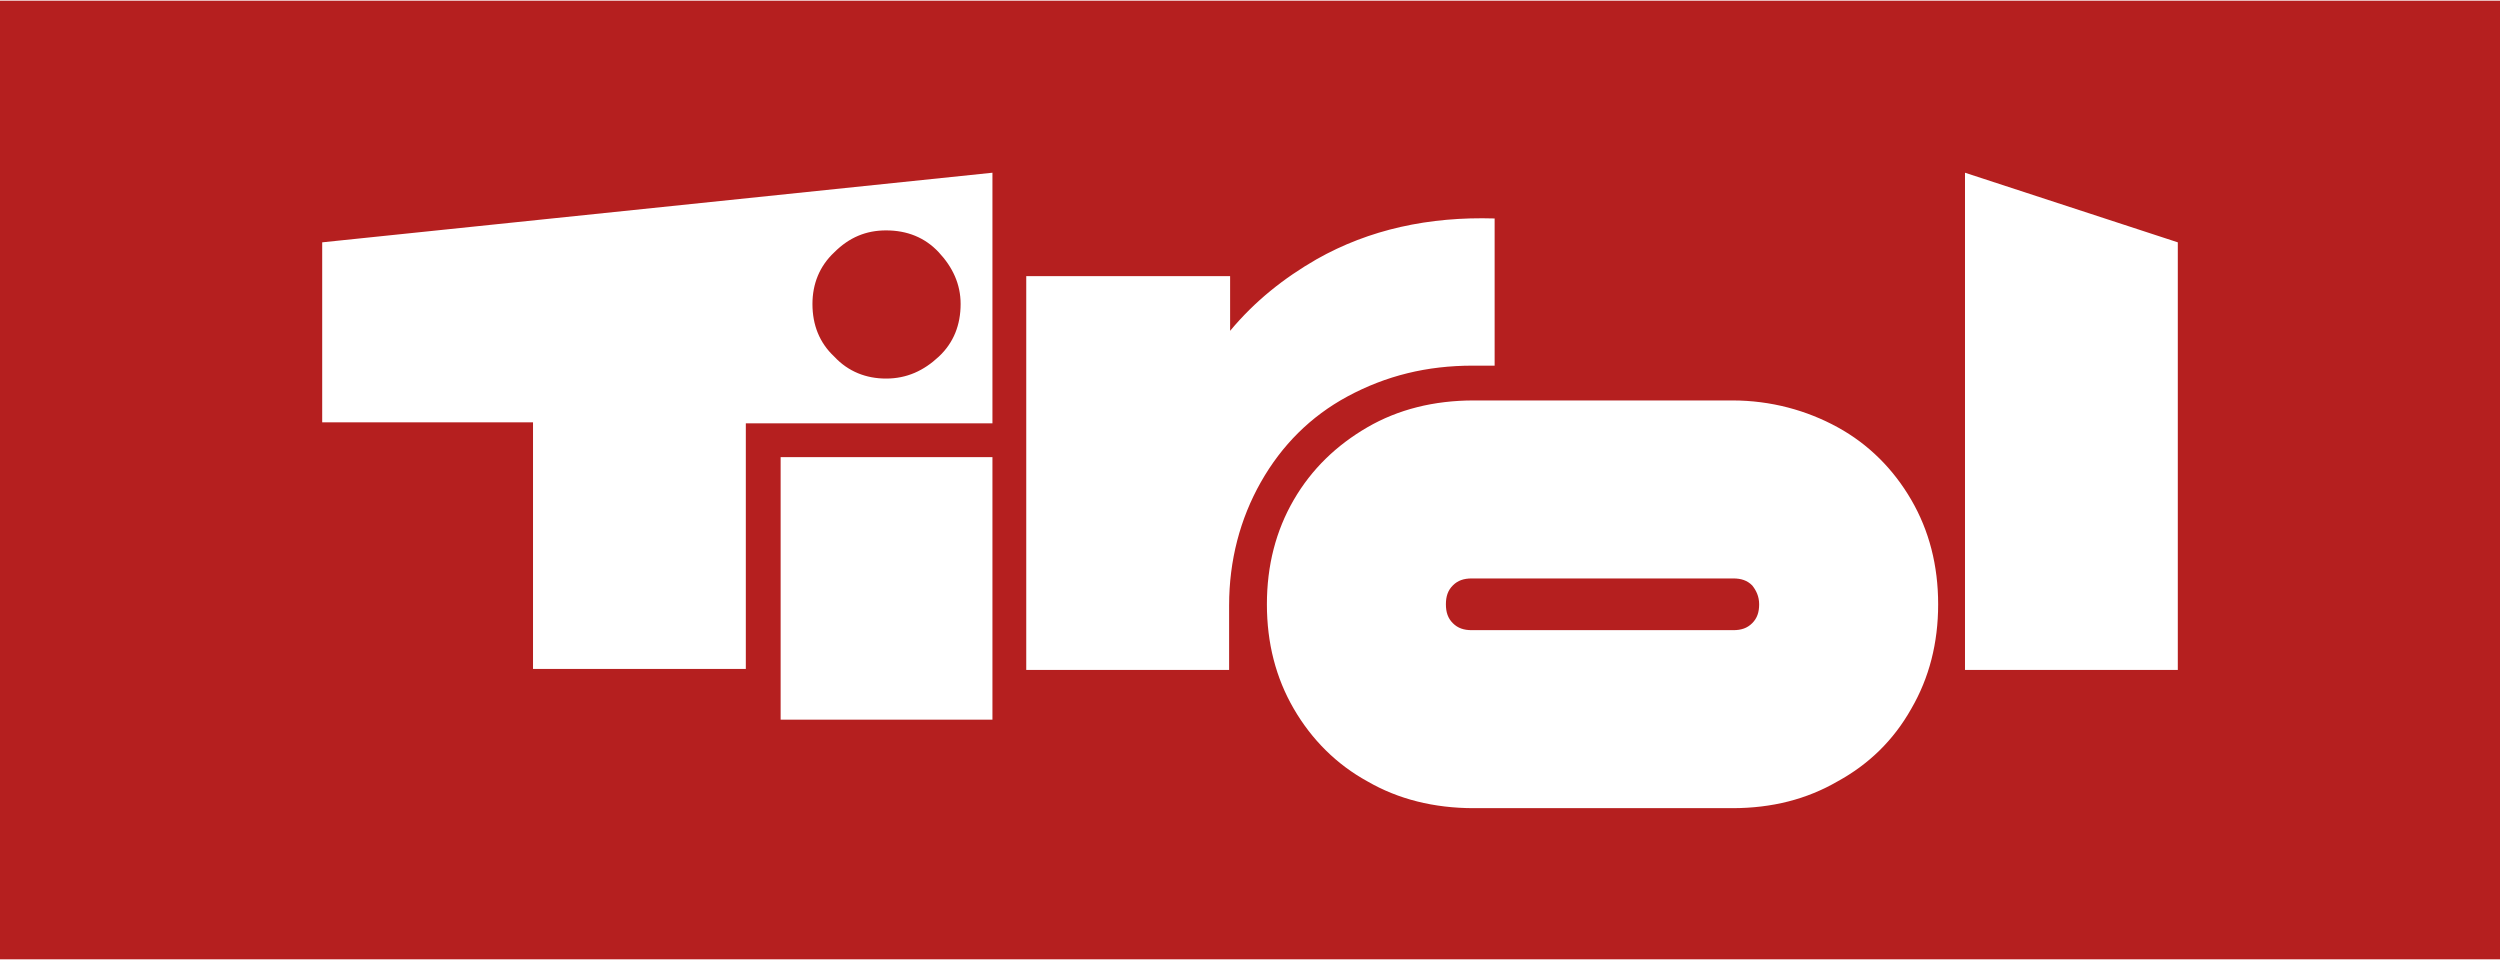<?xml version="1.0" encoding="UTF-8"?>
<svg xmlns="http://www.w3.org/2000/svg" xmlns:xlink="http://www.w3.org/1999/xlink" version="1.1" id="Ebene_1" x="0px" y="0px" viewBox="0 0 251.4 96.4" style="enable-background:new 0 0 251.4 96.4;" xml:space="preserve" width="125" height="48">
<style type="text/css">
	.st0{fill:#B51F1F;}
	.st1{fill:#FFFFFF;}
</style>
<rect class="st0" width="251.4" height="96.4"/>
<path class="st1" d="M81.7,30.5c0-2,0.7-3.8,2.2-5.2c1.5-1.5,3.2-2.2,5.2-2.2c2.1,0,3.9,0.7,5.3,2.2c1.4,1.5,2.2,3.2,2.2,5.2  c0,2.1-0.7,3.9-2.2,5.3S91.2,38,89.1,38c-2,0-3.8-0.7-5.2-2.2C82.4,34.4,81.7,32.6,81.7,30.5 M75,42.5h24.8V17.3l-67.4,7v18.1h21.2  v24.8H75L75,42.5L75,42.5z M78.5,72.3h21.3V45.9H78.5V72.3z M148.1,36.7h2.2V21.9c-6.6-0.2-12.6,1.1-17.9,4.1  c-3.3,1.9-6.2,4.2-8.7,7.2v-5.5h-20.5v39.6h20.4v-6.5c0-4.5,1.1-8.7,3.2-12.4c2.1-3.7,5-6.6,8.7-8.6  C139.4,37.7,143.5,36.7,148.1,36.7 M176.9,60.7c0,0.8-0.2,1.4-0.7,1.9c-0.5,0.5-1.1,0.7-1.9,0.7h-26.3c-0.8,0-1.4-0.2-1.9-0.7  c-0.5-0.5-0.7-1.1-0.7-1.9s0.2-1.4,0.7-1.9c0.5-0.5,1.1-0.7,1.9-0.7h26.3c0.8,0,1.4,0.2,1.9,0.7C176.6,59.3,176.9,59.9,176.9,60.7   M192.2,71.2c1.8-3.1,2.7-6.6,2.7-10.5c0-3.9-0.9-7.4-2.7-10.5c-1.8-3.1-4.3-5.6-7.4-7.3s-6.7-2.7-10.6-2.7h-26  c-4,0-7.6,0.9-10.7,2.7s-5.6,4.2-7.4,7.3c-1.8,3.1-2.7,6.6-2.7,10.5s0.9,7.4,2.7,10.5s4.3,5.6,7.4,7.3c3.1,1.8,6.7,2.7,10.7,2.7h26  c4,0,7.5-0.9,10.6-2.7C187.9,76.8,190.4,74.4,192.2,71.2 M219,67.3v-43l-21.4-7v50L219,67.3L219,67.3z"/>
</svg>

